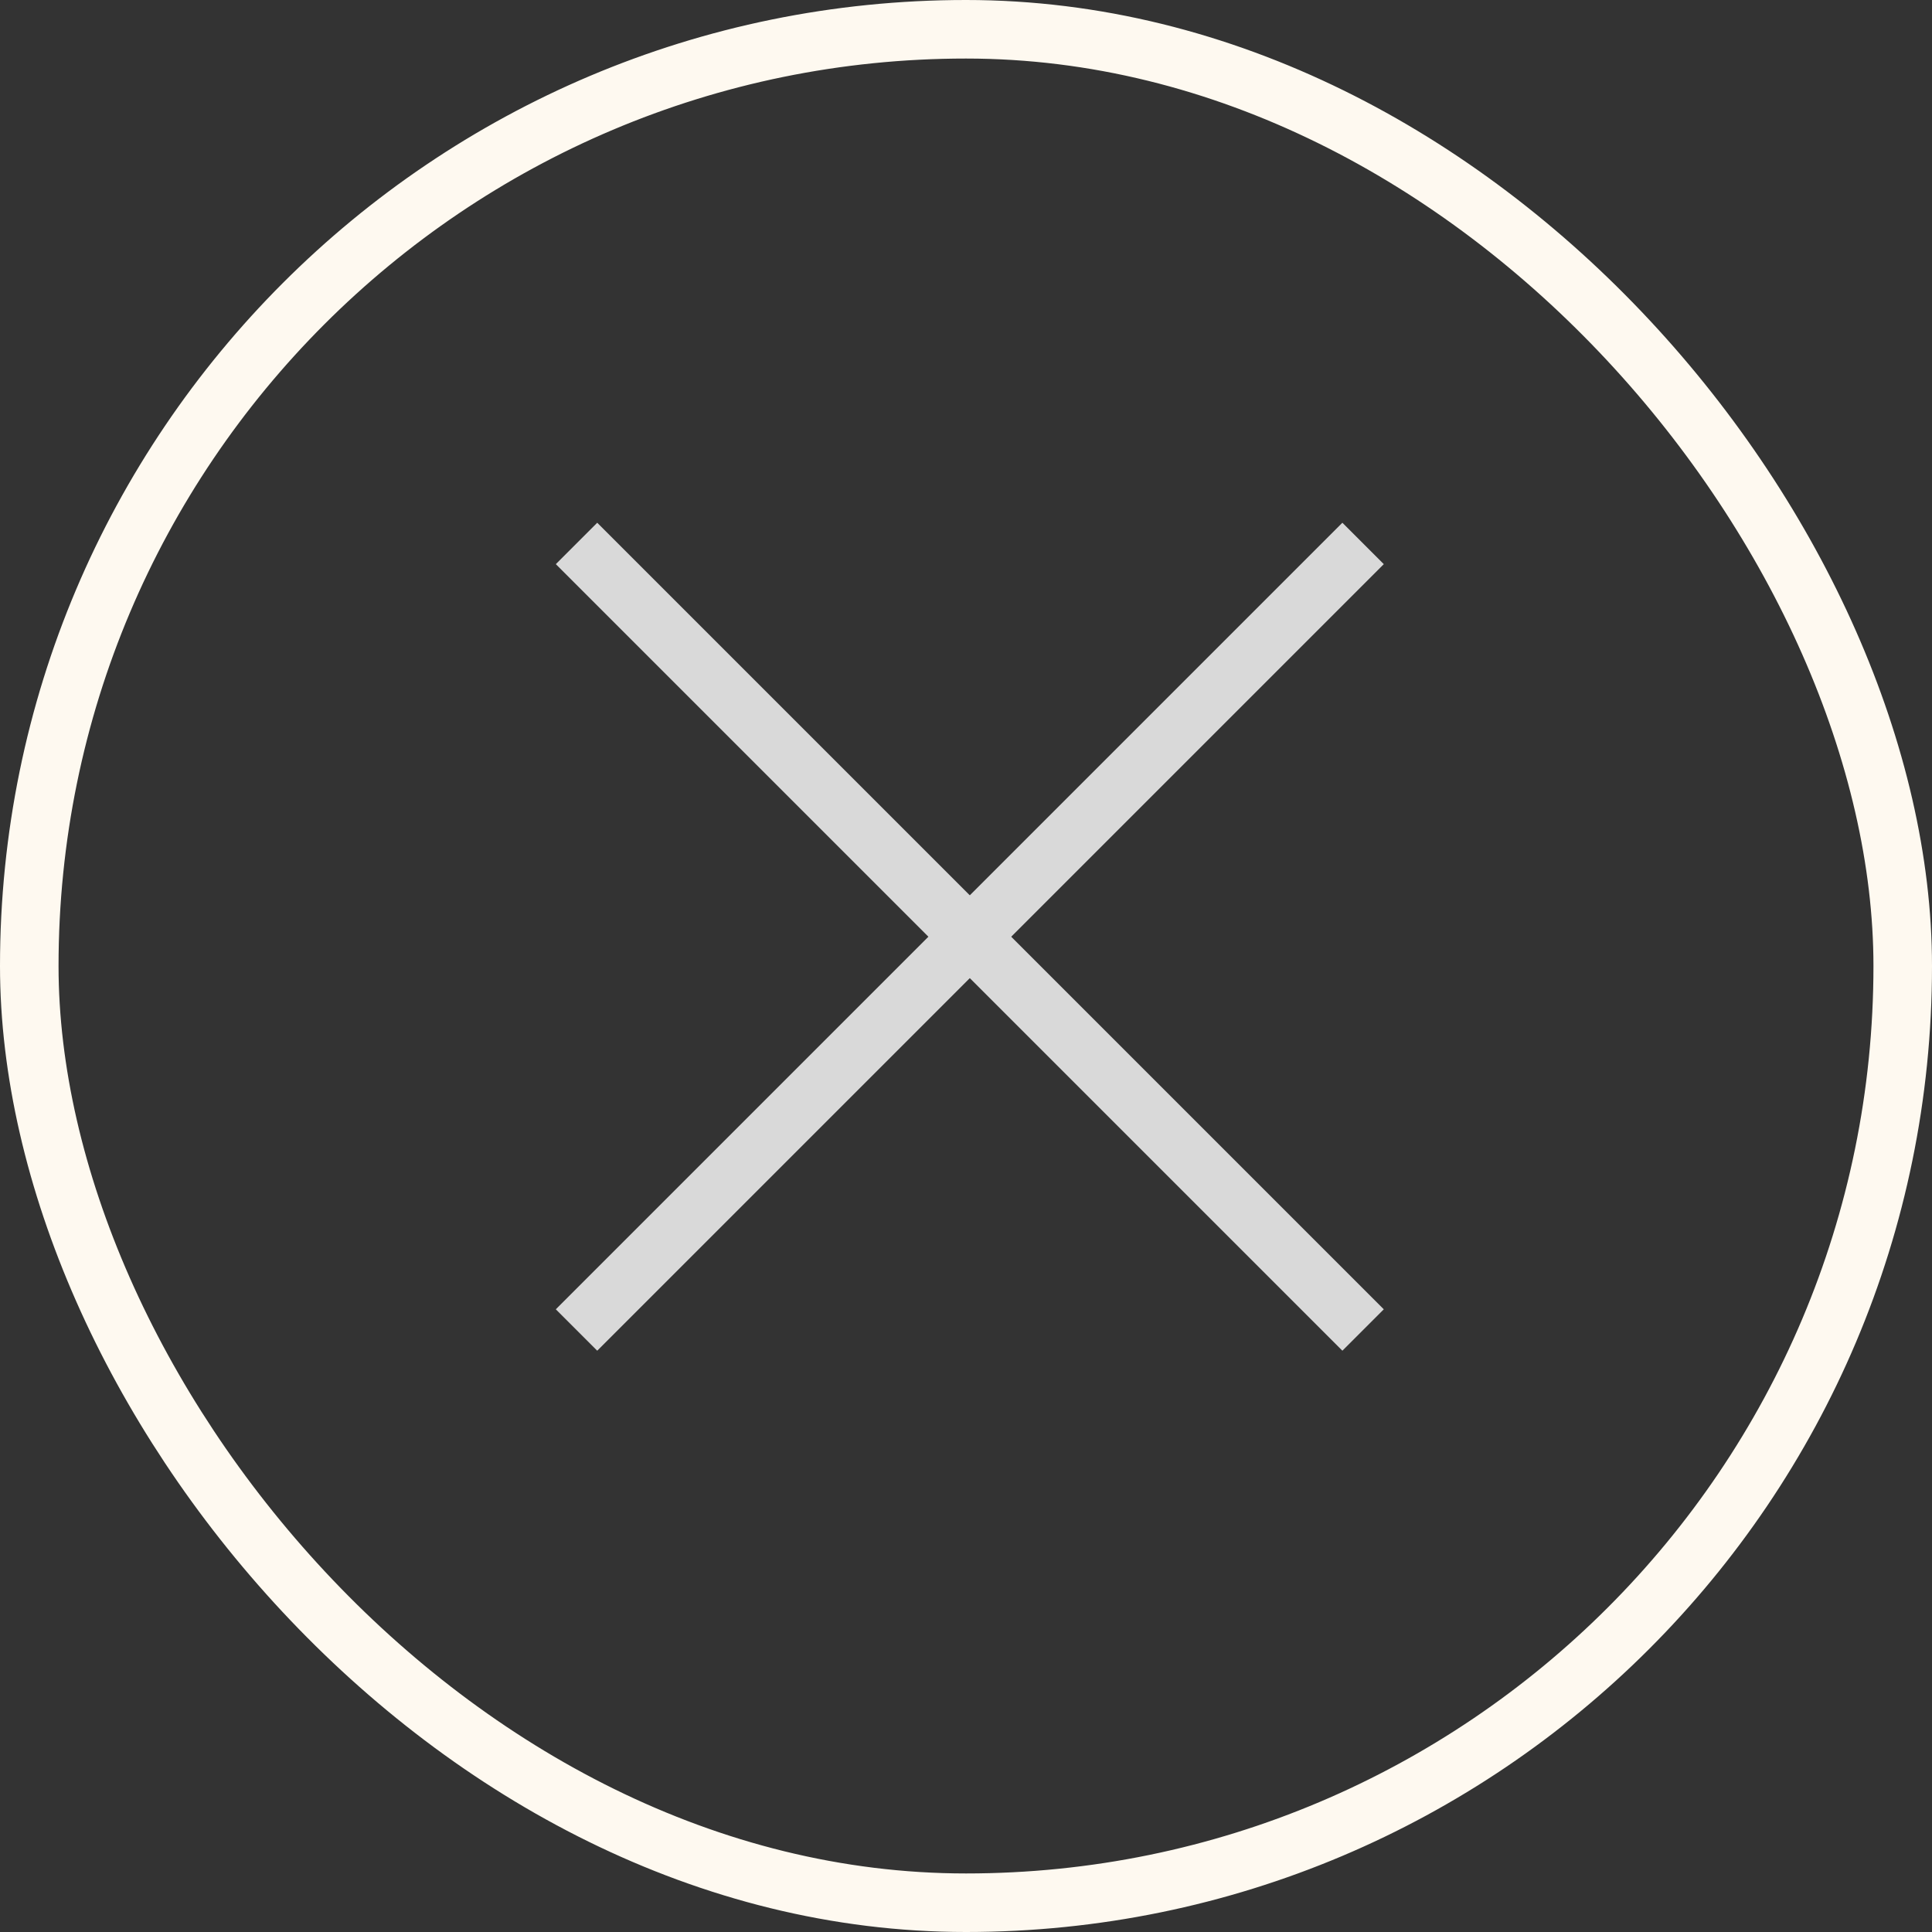 <?xml version="1.0" encoding="UTF-8"?> <svg xmlns="http://www.w3.org/2000/svg" width="33" height="33" viewBox="0 0 33 33" fill="none"><rect x="0" y="0" width="33" height="33" fill="#333333" stroke="none"/><rect x="0.5" y="0.5" width="32" height="32" rx="16" stroke="#FEF9F0"></rect><rect x="23.636" y="9.636" width="19" height="1" transform="rotate(135 23.636 9.636)" fill="#D9D9D9"></rect><rect x="22.929" y="23.071" width="19" height="1" transform="rotate(-135 22.929 23.071)" fill="#D9D9D9"></rect></svg> 